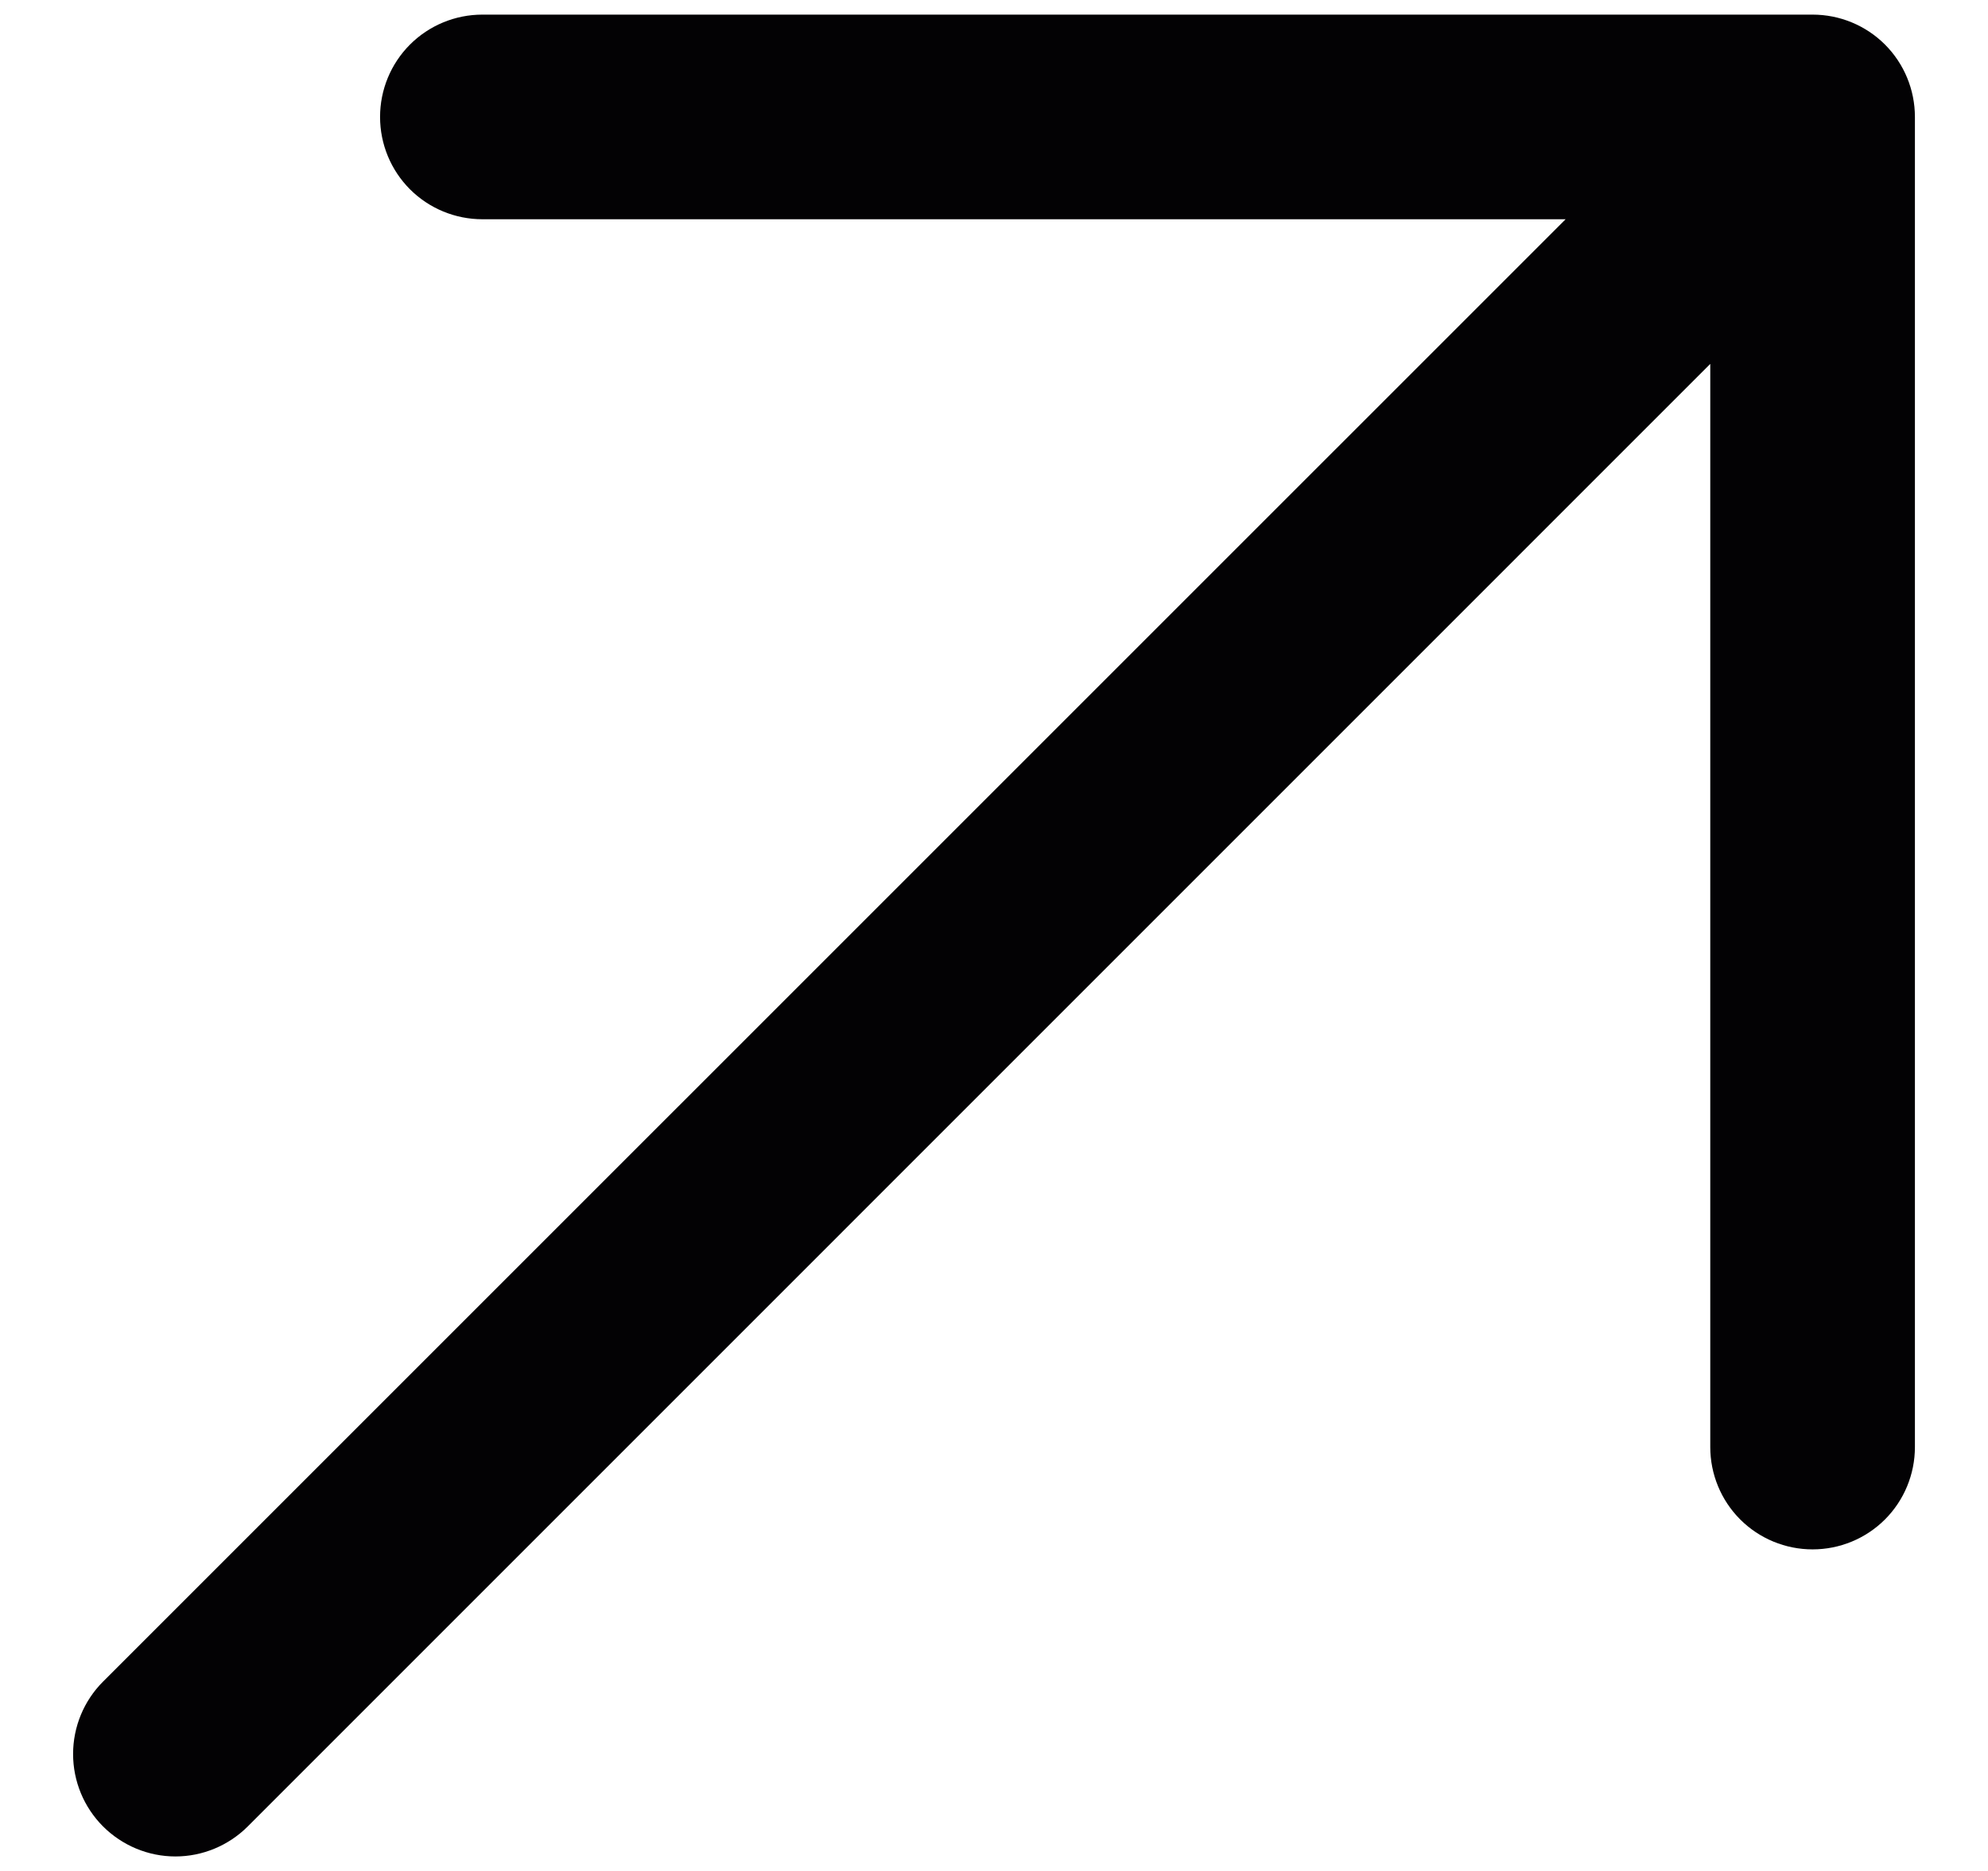<svg width="17" height="16" viewBox="0 0 17 16" fill="none" xmlns="http://www.w3.org/2000/svg">
<path d="M16.375 1V12.375C16.375 12.607 16.283 12.83 16.119 12.994C15.955 13.158 15.732 13.25 15.5 13.25C15.268 13.25 15.045 13.158 14.881 12.994C14.717 12.83 14.625 12.607 14.625 12.375V3.112L2.119 15.619C1.955 15.783 1.732 15.876 1.5 15.876C1.268 15.876 1.045 15.783 0.881 15.619C0.717 15.455 0.625 15.232 0.625 15C0.625 14.768 0.717 14.545 0.881 14.381L13.388 1.875H4.125C3.893 1.875 3.67 1.783 3.506 1.619C3.342 1.455 3.25 1.232 3.25 1C3.25 0.768 3.342 0.545 3.506 0.381C3.67 0.217 3.893 0.125 4.125 0.125H15.5C15.732 0.125 15.955 0.217 16.119 0.381C16.283 0.545 16.375 0.768 16.375 1Z" fill="#030204"/>
</svg>
